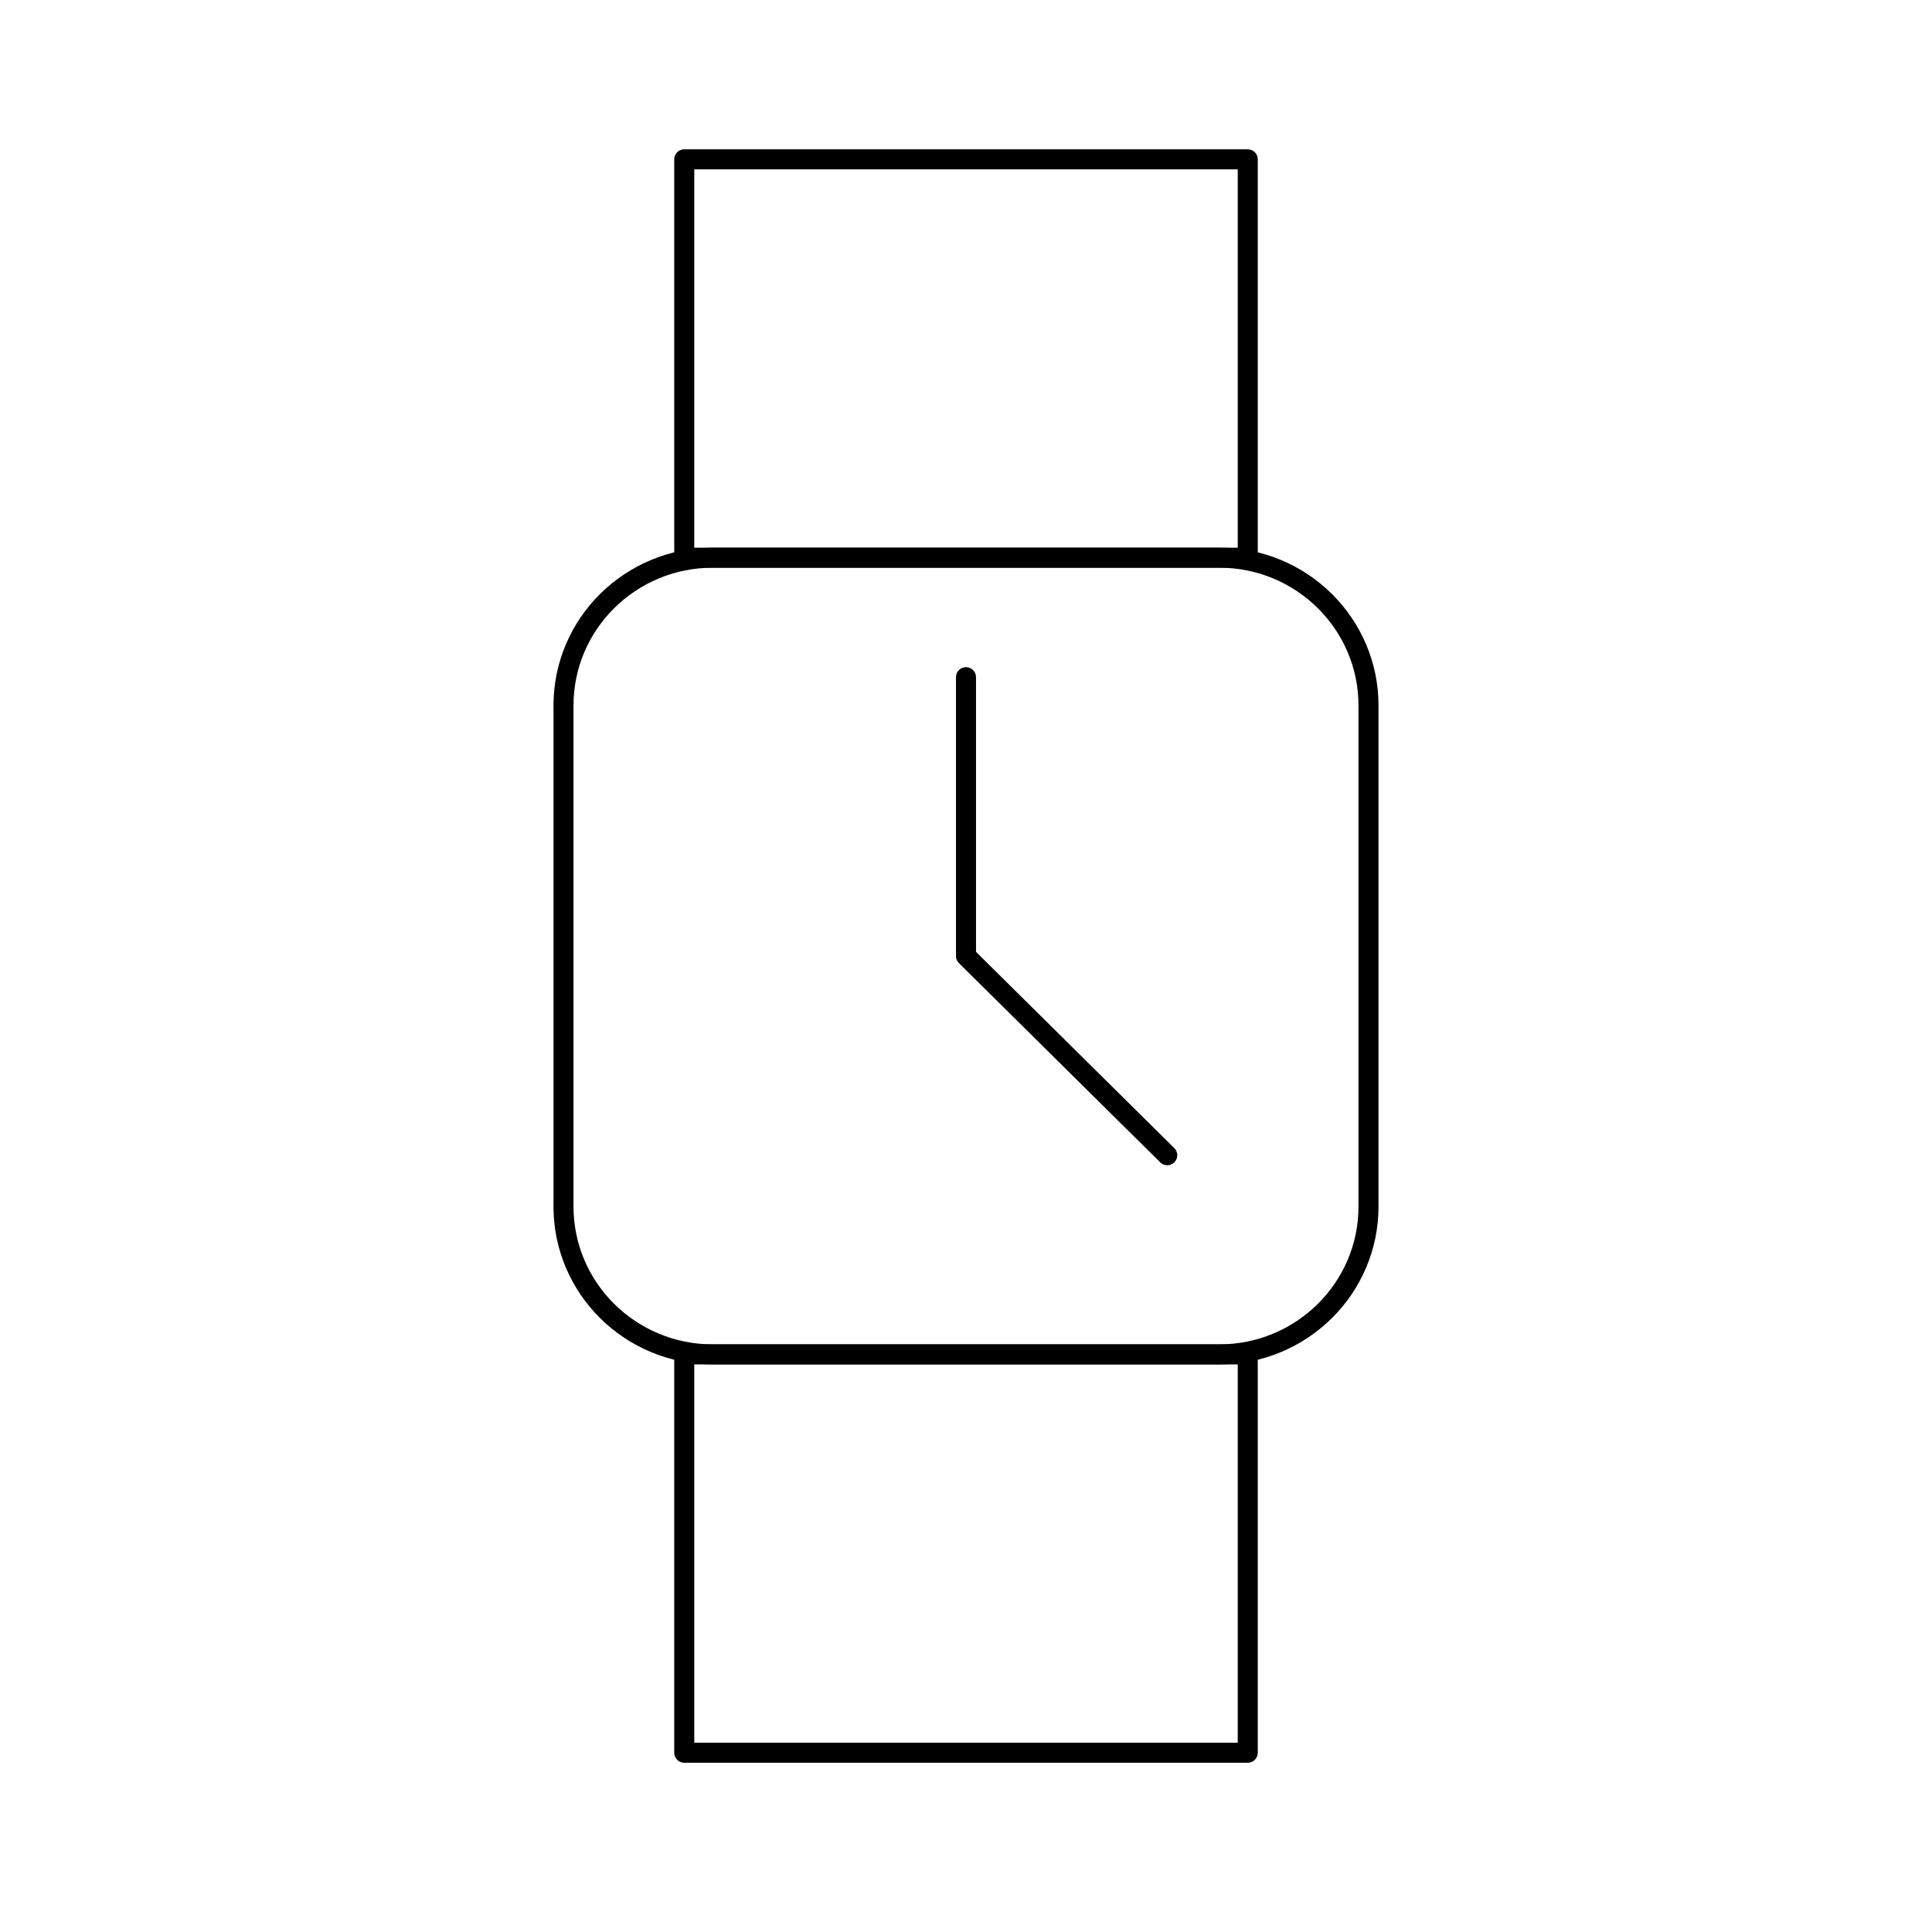 <?xml version="1.0" encoding="UTF-8"?> <svg xmlns="http://www.w3.org/2000/svg" width="193" height="191" viewBox="0 0 193 191" fill="none"> <g clip-path="url(#clip0_2295_1467)"> <path d="M121.791 55.708H71.209C62.97 55.708 56.292 62.318 56.292 70.471V120.529C56.292 128.682 62.97 135.292 71.209 135.292H121.791C130.03 135.292 136.708 128.682 136.708 120.529V70.471C136.708 62.318 130.03 55.708 121.791 55.708Z" stroke="black" stroke-width="2" stroke-linecap="round" stroke-linejoin="round"></path> <path d="M124.646 135.292H68.354V175.083H124.646V135.292Z" stroke="black" stroke-width="2" stroke-linecap="round" stroke-linejoin="round"></path> <path d="M124.646 15.917H68.354V55.708H124.646V15.917Z" stroke="black" stroke-width="2" stroke-linecap="round" stroke-linejoin="round"></path> <path d="M96.5 67.646V95.5L116.604 115.396" stroke="black" stroke-width="2" stroke-linecap="round" stroke-linejoin="round"></path> <path d="M2147.12 -2204.46H-587.042V501.375H2147.12V-2204.46Z" stroke="black" stroke-width="2" stroke-linecap="round" stroke-linejoin="round"></path> </g> <defs> <clipPath id="clip0_2295_1467"> <rect width="193" height="191" fill="white"></rect> </clipPath> </defs> </svg> 
